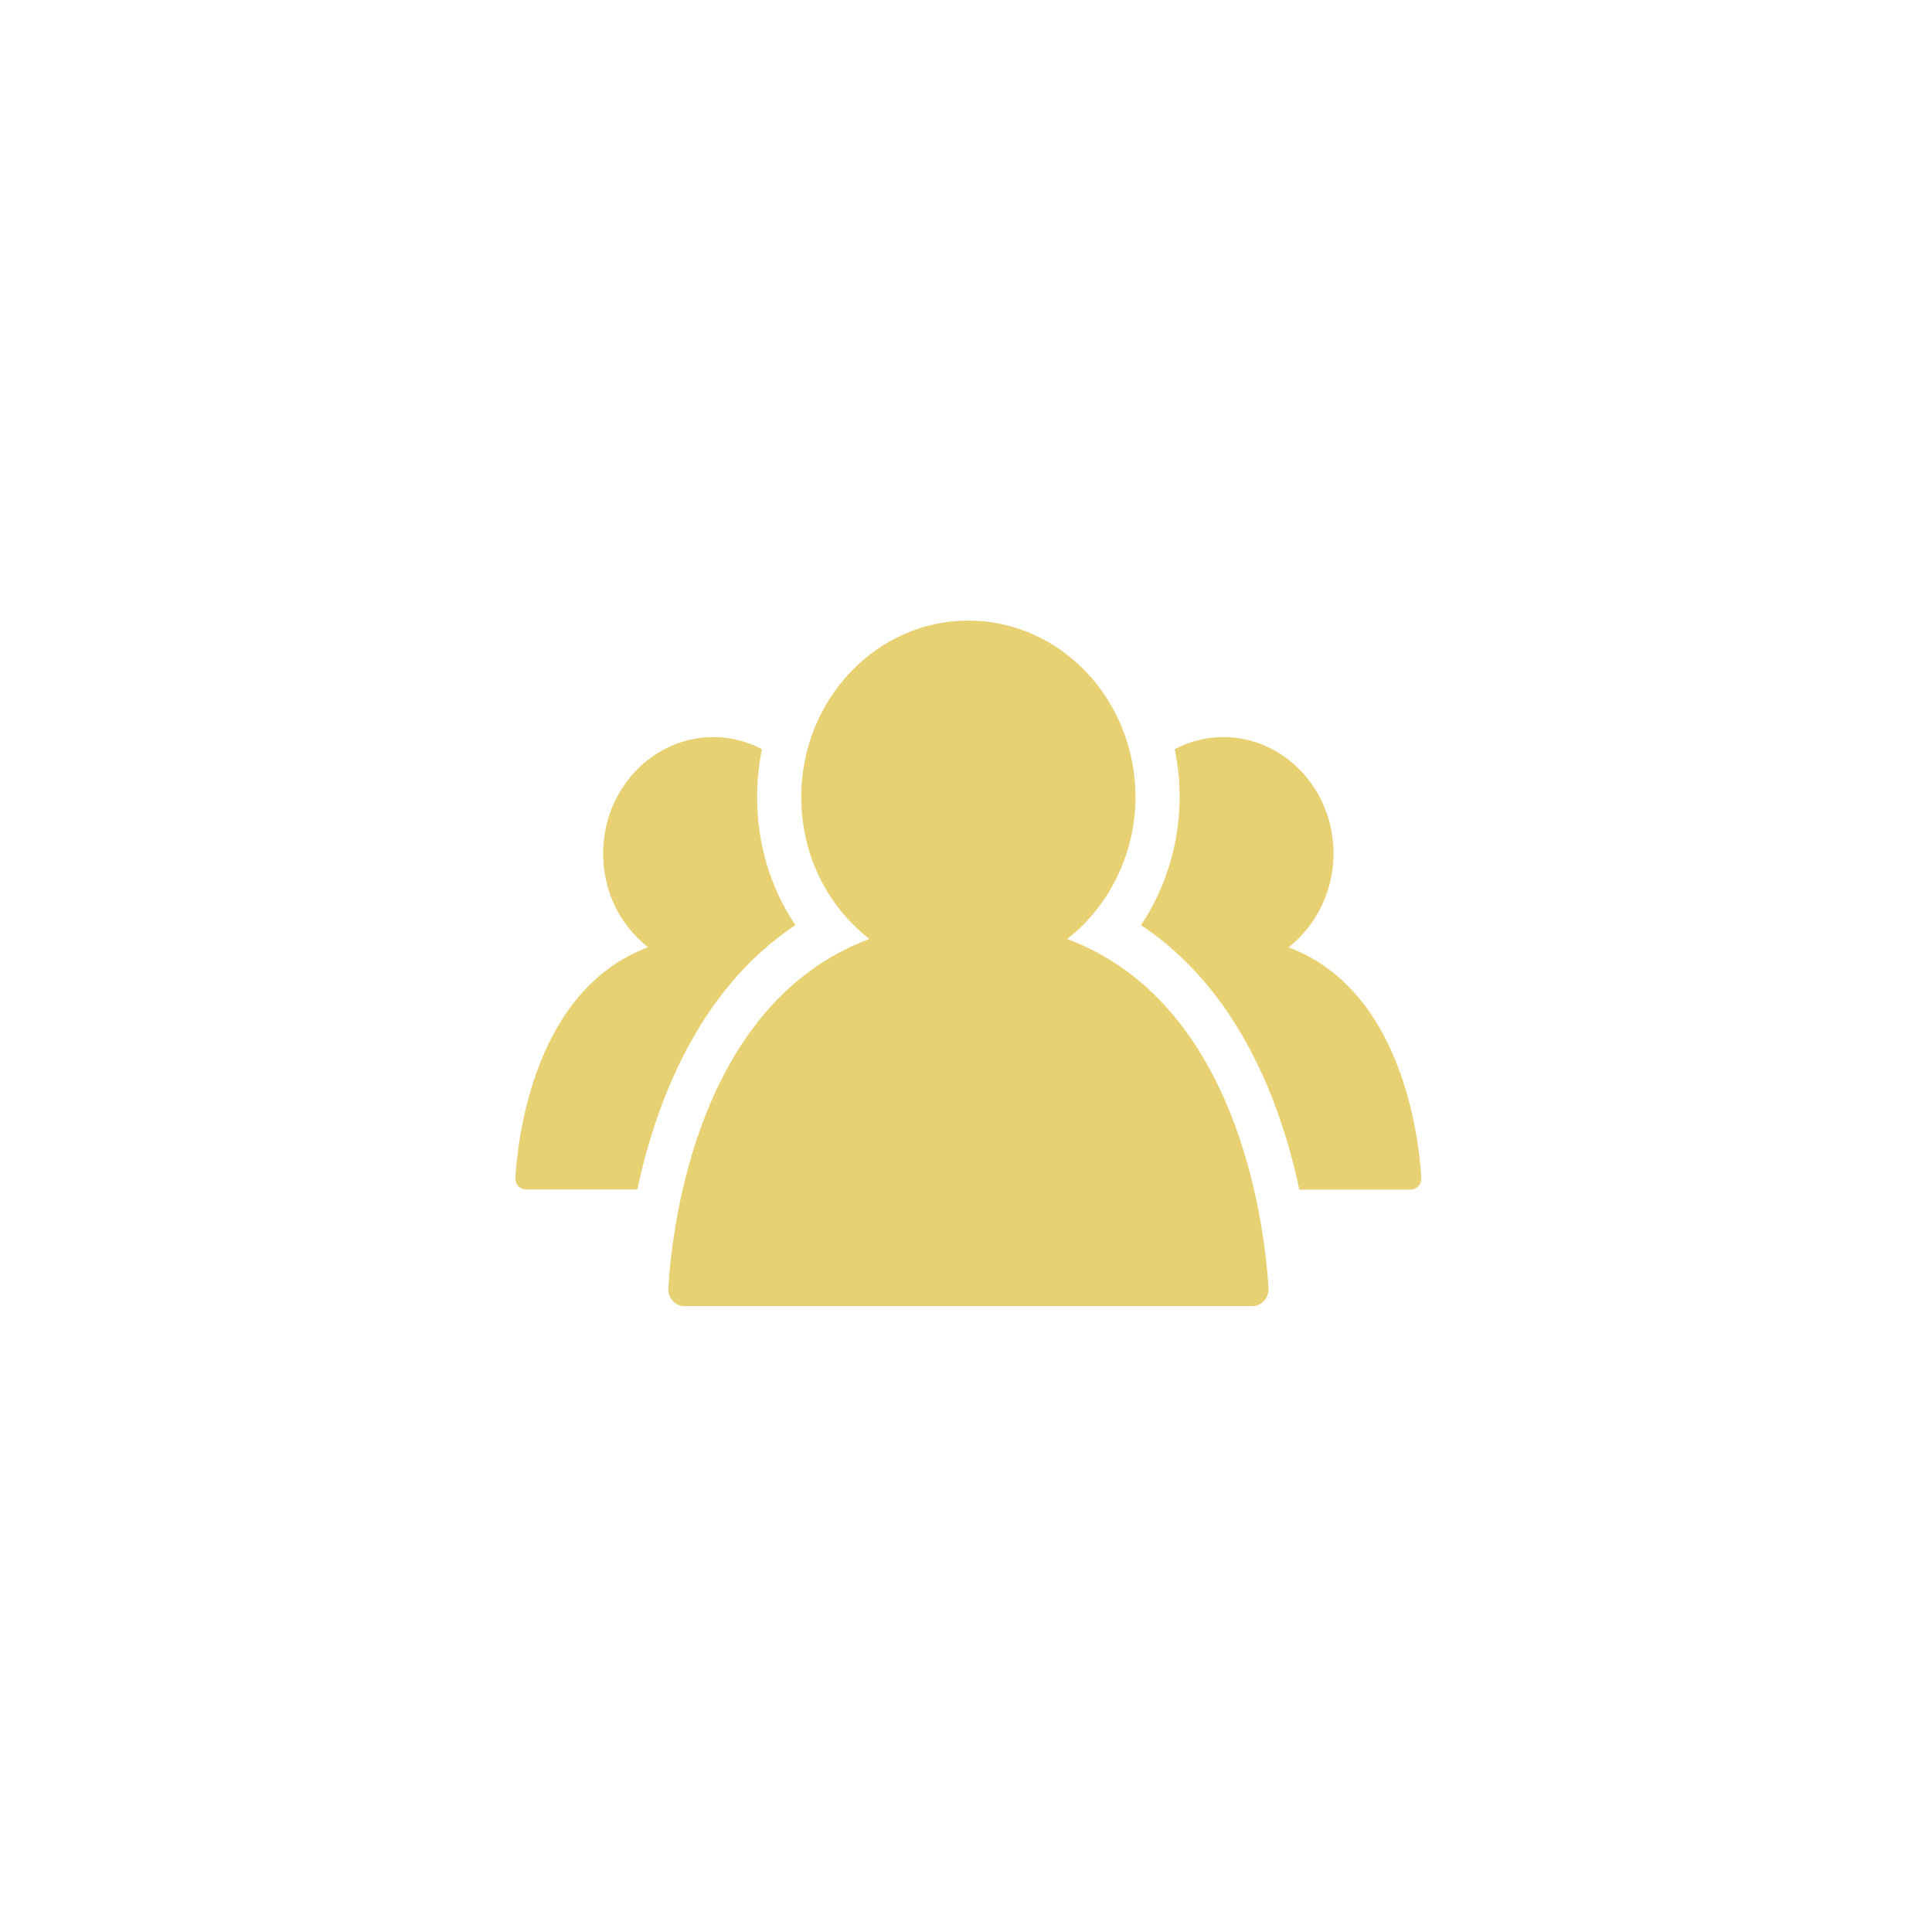 <svg xmlns="http://www.w3.org/2000/svg" width="300" height="300" viewBox="-115 -115 300 300" enable-background="new -115 -115 300 300"><path fill="#E8D172" d="M50.712 30.806c6.636-5.166 10.603-13.41 10.603-22.045 0-15.104-11.637-27.397-25.946-27.397-14.312 0-25.952 12.29-25.952 27.397 0 8.756 3.858 16.789 10.585 22.039-26.463 9.886-30.595 43.982-31.23 54.191-.048.735.199 1.452.677 1.995.476.537 1.138.835 1.832.835h88.176c.689 0 1.36-.298 1.837-.835.475-.536.721-1.26.678-1.995-.644-10.195-4.784-44.242-31.26-54.185zm34.366 1.29c4.382-3.413 6.994-8.863 6.994-14.561 0-9.965-7.68-18.083-17.13-18.083-2.705 0-5.258.685-7.537 1.876.497 2.393.767 4.881.767 7.432 0 7.171-2.155 14.124-5.991 19.897 15.16 10.066 21.742 27.679 24.58 41.066h17.297c.454 0 .895-.199 1.214-.554.313-.352.483-.828.437-1.296-.431-6.748-3.158-29.216-20.631-35.777zm-76.571-3.438c-3.851-5.742-5.951-12.62-5.951-19.897 0-2.551.271-5.036.767-7.432-2.28-1.185-4.833-1.877-7.542-1.877-9.447 0-17.126 8.113-17.126 18.083 0 5.787 2.546 11.088 6.985 14.548-17.464 6.521-20.195 29.031-20.613 35.774-.029.482.131.958.447 1.313.312.348.756.532 1.211.532h17.282c2.847-13.365 9.406-30.991 24.54-41.044z"/></svg>